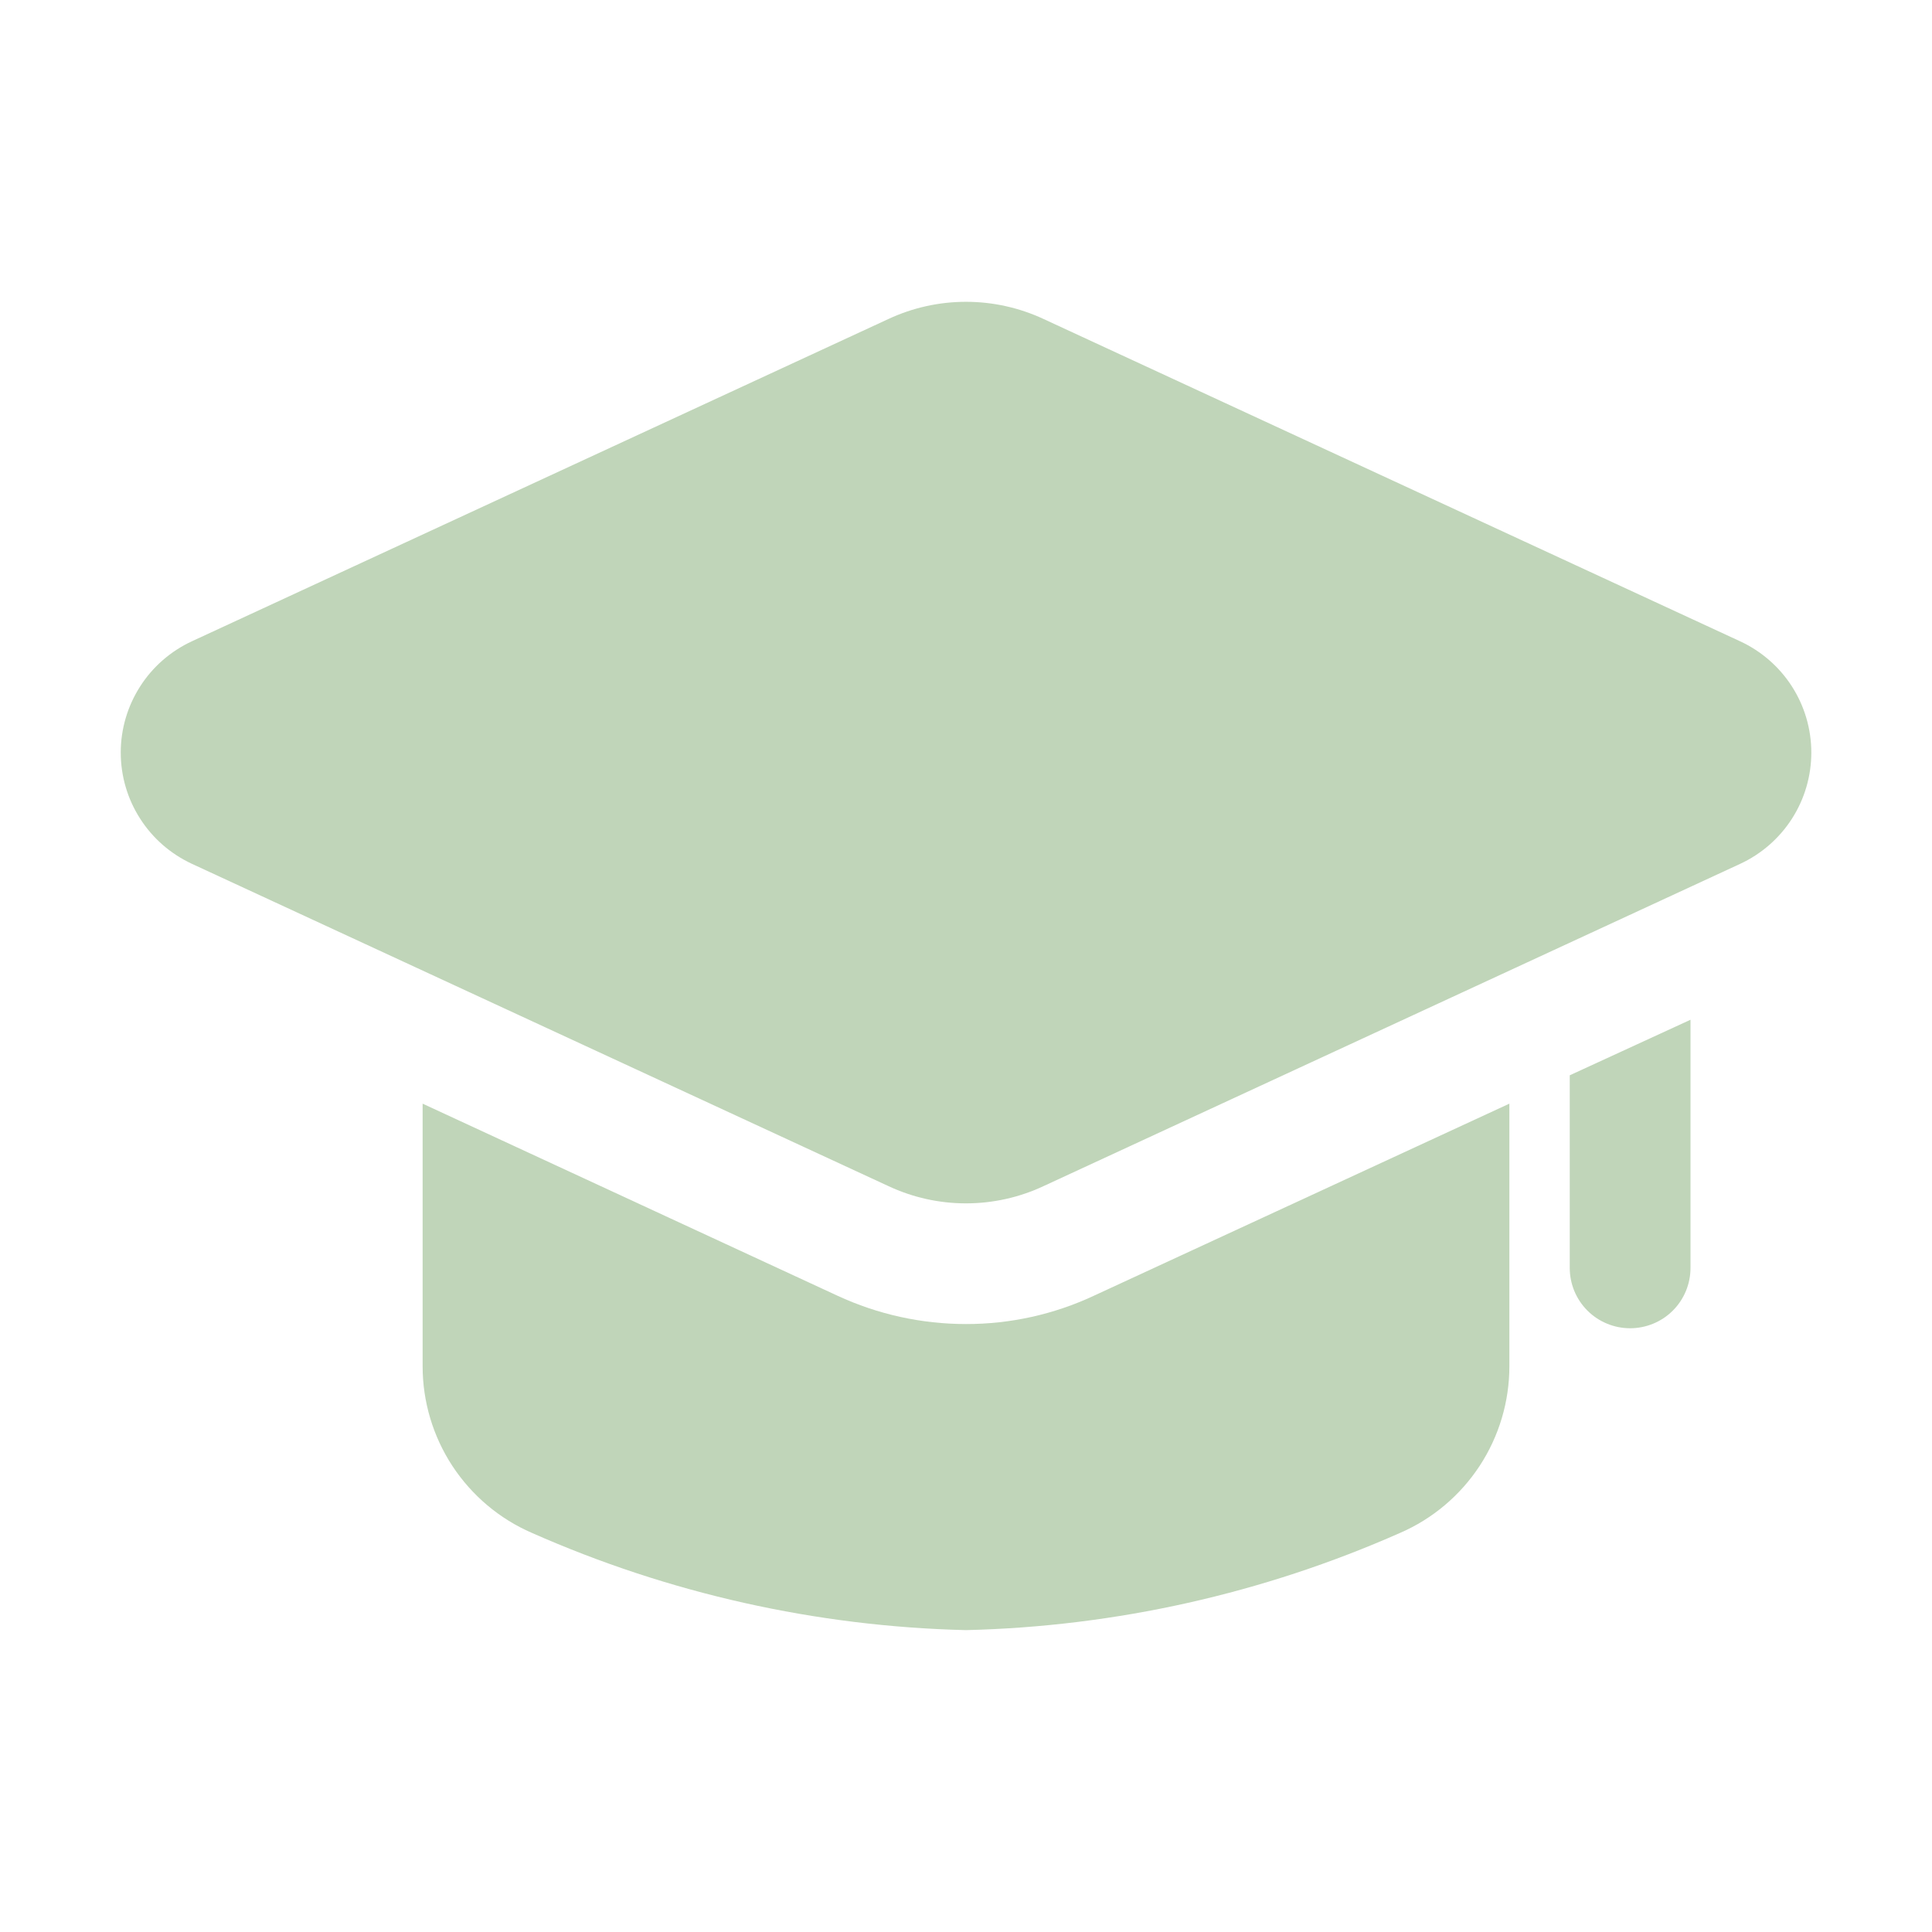 <svg width="28" height="28" viewBox="0 0 28 28" fill="none" xmlns="http://www.w3.org/2000/svg">
<path d="M15.855 18.778C15.274 19.05 14.641 19.19 14 19.189C13.356 19.189 12.72 19.049 12.136 18.778L6.125 15.995V19.801C6.125 20.314 6.275 20.816 6.556 21.245C6.838 21.674 7.238 22.012 7.709 22.216C9.693 23.094 11.831 23.573 14 23.625C16.169 23.573 18.307 23.094 20.291 22.216C20.762 22.012 21.162 21.674 21.444 21.245C21.725 20.816 21.875 20.314 21.875 19.801V15.995L15.855 18.778Z" fill="#C0D5B9"/>
<path d="M24.5 14.779V18.375C24.5 18.608 24.408 18.83 24.244 18.994C24.08 19.158 23.857 19.25 23.625 19.25C23.393 19.25 23.17 19.158 23.006 18.994C22.842 18.83 22.75 18.608 22.75 18.375V15.584L24.5 14.779Z" fill="#C0D5B9"/>
<path d="M14 17.44C13.611 17.44 13.228 17.355 12.876 17.19L2.781 12.519C2.473 12.376 2.212 12.149 2.03 11.863C1.847 11.578 1.75 11.246 1.75 10.906C1.75 10.568 1.847 10.236 2.03 9.95C2.212 9.664 2.473 9.437 2.781 9.294L12.876 4.623C13.228 4.459 13.611 4.374 14 4.374C14.388 4.374 14.772 4.459 15.124 4.623L25.219 9.294C25.527 9.437 25.788 9.664 25.971 9.95C26.154 10.236 26.251 10.568 26.251 10.907C26.251 11.246 26.154 11.578 25.971 11.864C25.788 12.15 25.527 12.377 25.219 12.52L15.124 17.19C14.772 17.355 14.388 17.44 14 17.44Z" fill="#C0D5B9"/>
</svg>

